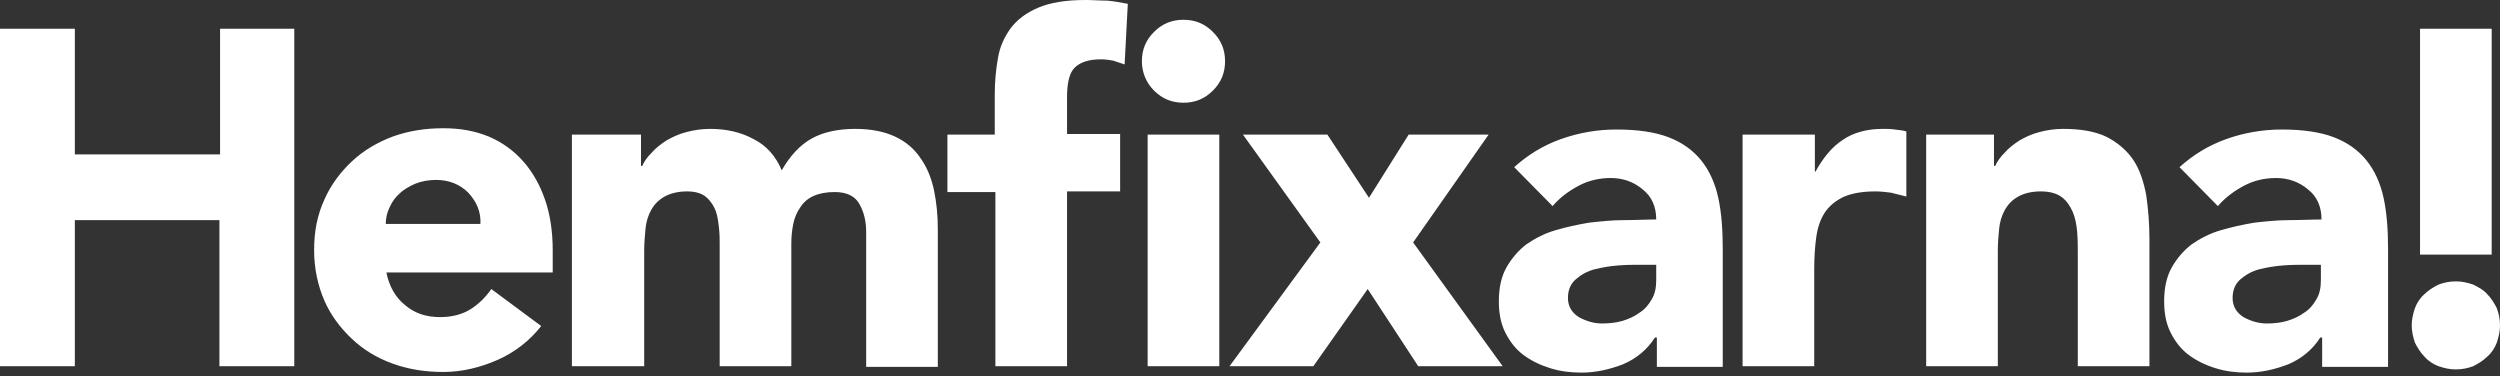 <svg width="226" height="34" xmlns="http://www.w3.org/2000/svg" xmlns:xlink="http://www.w3.org/1999/xlink" xml:space="preserve" overflow="hidden"><rect width="100%" height="100%" fill="#333333" stroke="none"/><g transform="translate(-752 -361)"><path d="M752 363.595 758.766 363.595 758.766 374.958 771.894 374.958 771.894 363.595 778.602 363.595 778.602 394.107 771.836 394.107 771.836 380.899 758.766 380.899 758.766 394.107 752 394.107 752 363.595ZM800.924 390.473C799.883 391.8 798.553 392.838 796.992 393.53 795.43 394.222 793.753 394.626 792.076 394.626 790.457 394.626 788.953 394.395 787.508 393.876 786.062 393.357 784.847 392.607 783.807 391.627 782.766 390.646 781.898 389.493 781.32 388.166 780.742 386.839 780.395 385.282 780.395 383.609 780.395 381.937 780.684 380.437 781.32 379.053 781.898 377.726 782.766 376.573 783.807 375.592 784.847 374.612 786.12 373.862 787.508 373.343 788.953 372.824 790.457 372.593 792.076 372.593 793.58 372.593 794.91 372.824 796.182 373.343 797.397 373.862 798.438 374.612 799.305 375.592 800.172 376.573 800.809 377.726 801.271 379.053 801.734 380.38 801.965 381.937 801.965 383.609L801.965 385.628 786.929 385.628C787.161 386.839 787.739 387.878 788.606 388.57 789.474 389.32 790.515 389.666 791.787 389.666 792.828 389.666 793.753 389.435 794.505 388.974 795.257 388.512 795.893 387.878 796.414 387.128L800.924 390.473ZM795.43 381.245C795.488 380.149 795.083 379.226 794.332 378.418 793.58 377.669 792.597 377.265 791.44 377.265 790.746 377.265 790.11 377.38 789.532 377.611 789.011 377.842 788.491 378.13 788.144 378.476 787.739 378.822 787.45 379.226 787.219 379.745 786.987 380.207 786.872 380.726 786.872 381.245L795.43 381.245ZM803.7 373.17 809.946 373.17 809.946 375.996 810.061 375.996C810.235 375.592 810.524 375.189 810.929 374.785 811.276 374.381 811.739 374.035 812.259 373.689 812.779 373.401 813.358 373.112 814.052 372.939 814.688 372.766 815.44 372.651 816.191 372.651 817.637 372.651 818.967 372.939 820.124 373.574 821.281 374.15 822.148 375.131 822.668 376.4 823.42 375.073 824.346 374.093 825.386 373.516 826.427 372.939 827.757 372.651 829.319 372.651 830.707 372.651 831.921 372.882 832.904 373.343 833.887 373.804 834.639 374.439 835.218 375.304 835.796 376.112 836.201 377.092 836.432 378.188 836.663 379.284 836.779 380.495 836.779 381.764L836.779 394.164 830.302 394.164 830.302 381.937C830.302 380.956 830.071 380.091 829.666 379.399 829.261 378.707 828.509 378.361 827.468 378.361 826.716 378.361 826.08 378.476 825.56 378.707 825.039 378.938 824.635 379.284 824.346 379.745 824.056 380.149 823.825 380.668 823.709 381.245 823.594 381.822 823.536 382.398 823.536 383.033L823.536 394.107 817.059 394.107 817.059 383.033C817.059 382.687 817.059 382.225 817.001 381.648 816.943 381.129 816.885 380.61 816.712 380.091 816.538 379.63 816.249 379.168 815.844 378.822 815.44 378.476 814.861 378.303 814.109 378.303 813.3 378.303 812.606 378.476 812.086 378.765 811.565 379.053 811.16 379.457 810.871 379.976 810.582 380.495 810.408 381.072 810.351 381.706 810.293 382.341 810.235 382.975 810.235 383.667L810.235 394.107 803.7 394.107 803.7 373.17ZM841.926 378.361 837.646 378.361 837.646 373.17 841.926 373.17 841.926 369.479C841.926 368.325 842.042 367.229 842.215 366.249 842.388 365.21 842.793 364.345 843.372 363.538 843.95 362.788 844.76 362.154 845.858 361.692 846.957 361.231 848.345 361 850.138 361 850.774 361 851.468 361.058 852.104 361.058 852.74 361.115 853.376 361.231 853.954 361.346L853.665 366.825C853.318 366.71 852.971 366.595 852.624 366.479 852.335 366.422 851.93 366.364 851.526 366.364 850.485 366.364 849.733 366.595 849.212 367.056 848.692 367.518 848.461 368.44 848.461 369.767L848.461 373.112 853.26 373.112 853.26 378.303 848.461 378.303 848.461 394.107 841.984 394.107 841.984 378.361 841.926 378.361ZM855.227 366.537C855.227 365.499 855.574 364.634 856.325 363.884 857.077 363.134 857.945 362.788 858.986 362.788 860.027 362.788 860.894 363.134 861.646 363.884 862.398 364.634 862.745 365.499 862.745 366.537 862.745 367.575 862.398 368.44 861.646 369.19 860.894 369.94 860.027 370.286 858.986 370.286 857.945 370.286 857.077 369.94 856.325 369.19 855.632 368.498 855.227 367.575 855.227 366.537ZM855.747 373.17 862.224 373.17 862.224 394.107 855.747 394.107 855.747 373.17ZM871.361 382.917 864.364 373.17 871.997 373.17 875.756 378.88 879.342 373.17 886.571 373.17 879.747 382.917 887.843 394.107 880.209 394.107 875.641 387.128 870.725 394.107 863.149 394.107 871.361 382.917ZM901.722 391.511 901.606 391.511C900.913 392.607 899.929 393.415 898.715 393.934 897.501 394.395 896.286 394.684 894.956 394.684 893.973 394.684 893.048 394.568 892.122 394.28 891.197 393.991 890.387 393.588 889.693 393.069 888.999 392.549 888.479 391.857 888.074 391.05 887.669 390.242 887.496 389.32 887.496 388.224 887.496 387.013 887.727 385.974 888.19 385.167 888.653 384.359 889.231 383.667 889.983 383.09 890.734 382.571 891.602 382.11 892.585 381.822 893.568 381.533 894.609 381.302 895.65 381.129 896.691 381.014 897.732 380.899 898.831 380.899 899.872 380.899 900.855 380.841 901.722 380.841 901.722 379.688 901.317 378.765 900.508 378.13 899.698 377.438 898.715 377.092 897.616 377.092 896.575 377.092 895.592 377.323 894.725 377.784 893.857 378.246 893.048 378.822 892.354 379.63L888.884 376.112C890.098 375.016 891.486 374.15 893.105 373.574 894.725 372.997 896.402 372.708 898.137 372.708 900.045 372.708 901.606 372.939 902.821 373.401 904.035 373.862 905.018 374.554 905.77 375.477 906.522 376.4 907.042 377.553 907.332 378.88 907.621 380.207 907.736 381.764 907.736 383.494L907.736 394.164 901.78 394.164 901.78 391.511 901.722 391.511ZM900.161 384.936C899.698 384.936 899.062 384.936 898.31 384.994 897.558 385.051 896.864 385.167 896.17 385.34 895.476 385.513 894.898 385.859 894.436 386.263 893.973 386.666 893.742 387.243 893.742 387.935 893.742 388.685 894.089 389.262 894.725 389.666 895.361 390.012 896.055 390.242 896.807 390.242 897.443 390.242 898.079 390.185 898.657 390.012 899.235 389.839 899.756 389.608 900.219 389.262 900.681 388.974 901.028 388.57 901.317 388.051 901.606 387.589 901.722 387.013 901.722 386.32L901.722 384.936 900.161 384.936ZM909.587 373.17 916.064 373.17 916.064 376.515 916.122 376.515C916.816 375.246 917.625 374.266 918.609 373.631 919.534 372.997 920.748 372.651 922.194 372.651 922.541 372.651 922.946 372.651 923.293 372.708 923.64 372.766 923.987 372.766 924.334 372.882L924.334 378.765C923.871 378.649 923.408 378.534 922.946 378.418 922.483 378.361 922.02 378.303 921.558 378.303 920.343 378.303 919.36 378.476 918.609 378.822 917.915 379.168 917.336 379.63 916.931 380.264 916.527 380.899 916.295 381.648 916.18 382.514 916.064 383.379 916.006 384.302 916.006 385.34L916.006 394.107 909.529 394.107 909.529 373.17 909.587 373.17ZM926.011 373.17 932.256 373.17 932.256 375.996 932.372 375.996C932.546 375.592 932.835 375.189 933.24 374.785 933.587 374.381 934.049 374.035 934.57 373.689 935.09 373.401 935.668 373.112 936.362 372.939 936.998 372.766 937.75 372.651 938.502 372.651 940.121 372.651 941.451 372.882 942.492 373.401 943.475 373.92 944.285 374.612 944.863 375.477 945.442 376.342 945.789 377.438 946.02 378.649 946.193 379.861 946.309 381.187 946.309 382.571L946.309 394.107 939.832 394.107 939.832 383.84C939.832 383.263 939.832 382.629 939.774 381.937 939.716 381.302 939.601 380.668 939.37 380.149 939.138 379.63 938.849 379.168 938.386 378.822 937.924 378.476 937.288 378.303 936.478 378.303 935.668 378.303 934.974 378.476 934.454 378.765 933.933 379.053 933.529 379.457 933.24 379.976 932.95 380.495 932.777 381.072 932.719 381.706 932.661 382.341 932.603 382.975 932.603 383.667L932.603 394.107 926.126 394.107 926.126 373.17 926.011 373.17ZM961.865 391.511 961.75 391.511C961.056 392.607 960.073 393.415 958.858 393.934 957.644 394.395 956.429 394.684 955.099 394.684 954.116 394.684 953.191 394.568 952.266 394.28 951.34 393.991 950.531 393.588 949.837 393.069 949.143 392.549 948.622 391.857 948.217 391.05 947.813 390.242 947.639 389.32 947.639 388.224 947.639 387.013 947.871 385.974 948.333 385.167 948.796 384.359 949.374 383.667 950.126 383.09 950.878 382.571 951.745 382.11 952.728 381.822 953.711 381.533 954.752 381.302 955.793 381.129 956.834 381.014 957.875 380.899 958.974 380.899 960.015 380.899 960.998 380.841 961.865 380.841 961.865 379.688 961.461 378.765 960.651 378.13 959.841 377.438 958.858 377.092 957.759 377.092 956.719 377.092 955.735 377.323 954.868 377.784 954.001 378.246 953.191 378.822 952.497 379.63L949.027 376.112C950.242 375.016 951.629 374.15 953.249 373.574 954.868 372.997 956.545 372.708 958.28 372.708 960.188 372.708 961.75 372.939 962.964 373.401 964.179 373.862 965.162 374.554 965.914 375.477 966.665 376.4 967.186 377.553 967.475 378.88 967.764 380.207 967.88 381.764 967.88 383.494L967.88 394.164 961.923 394.164 961.923 391.511 961.865 391.511ZM960.246 384.936C959.784 384.936 959.147 384.936 958.396 384.994 957.644 385.051 956.95 385.167 956.256 385.34 955.562 385.513 954.984 385.859 954.521 386.263 954.058 386.666 953.827 387.243 953.827 387.935 953.827 388.685 954.174 389.262 954.81 389.666 955.446 390.012 956.14 390.242 956.892 390.242 957.528 390.242 958.164 390.185 958.743 390.012 959.321 389.839 959.841 389.608 960.304 389.262 960.767 388.974 961.114 388.57 961.403 388.051 961.692 387.589 961.808 387.013 961.808 386.32L961.808 384.936 960.246 384.936ZM970.019 390.415C970.019 389.896 970.135 389.377 970.309 388.858 970.482 388.397 970.771 387.935 971.176 387.589 971.523 387.243 971.986 386.955 972.448 386.724 972.911 386.551 973.431 386.436 974.01 386.436 974.588 386.436 975.051 386.551 975.571 386.724 976.034 386.955 976.496 387.185 976.843 387.589 977.19 387.935 977.48 388.397 977.711 388.858 977.884 389.32 978 389.839 978 390.415 978 390.935 977.884 391.454 977.711 391.973 977.537 392.434 977.248 392.896 976.843 393.242 976.496 393.588 976.034 393.876 975.571 394.107 975.109 394.28 974.588 394.395 974.01 394.395 973.431 394.395 972.969 394.28 972.448 394.107 971.986 393.934 971.523 393.645 971.176 393.242 970.829 392.896 970.54 392.434 970.309 391.973 970.135 391.454 970.019 390.935 970.019 390.415ZM977.248 384.013 970.771 384.013 970.771 363.595 977.248 363.595 977.248 384.013Z" fill="#FFFFFF"/></g></svg>